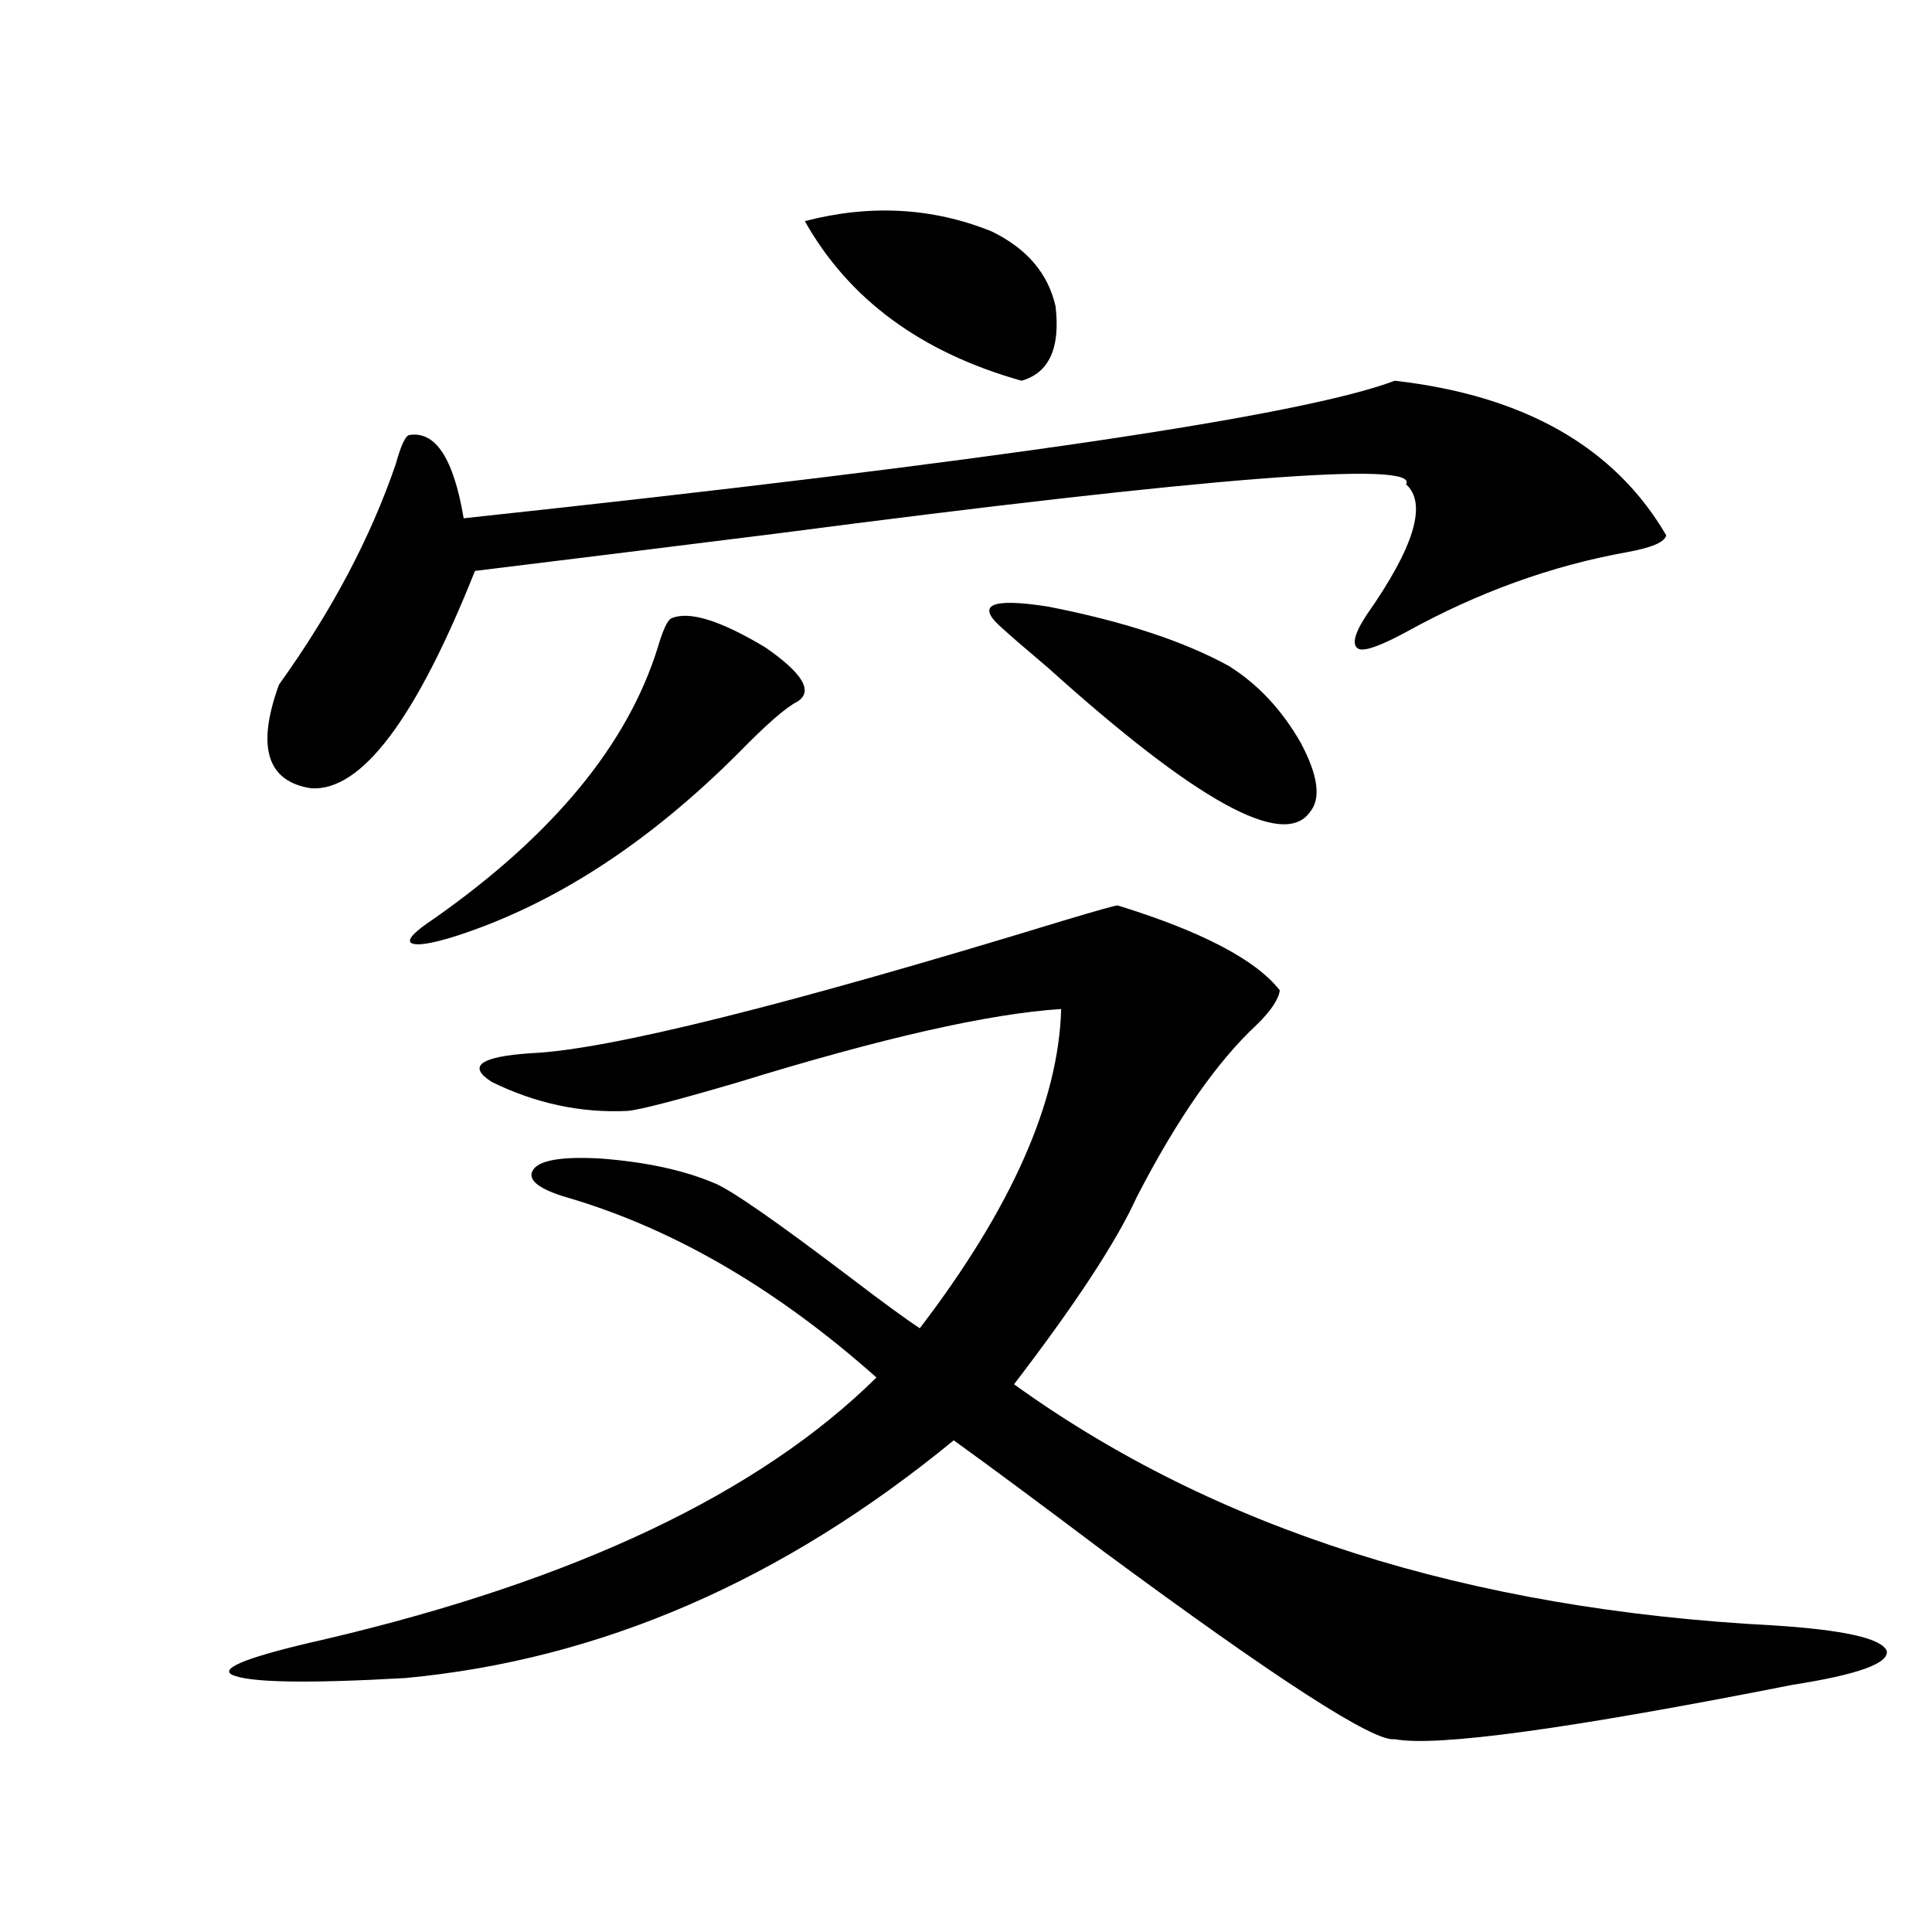 <?xml version="1.0" encoding="utf-8"?>
<!-- Generator: Adobe Illustrator 16.0.0, SVG Export Plug-In . SVG Version: 6.00 Build 0)  -->
<!DOCTYPE svg PUBLIC "-//W3C//DTD SVG 1.1//EN" "http://www.w3.org/Graphics/SVG/1.1/DTD/svg11.dtd">
<svg version="1.1" id="图层_1" xmlns="http://www.w3.org/2000/svg" xmlns:xlink="http://www.w3.org/1999/xlink" x="0px" y="0px"
	 width="1000px" height="1000px" viewBox="0 0 1000 1000" enable-background="new 0 0 1000 1000" xml:space="preserve">
<path d="M578.523,468.652c43.566,13.486,71.538,28.125,83.9,43.945c-0.656,4.697-4.558,10.547-11.707,17.578
	c-20.823,19.336-41.63,49.219-62.438,89.648c-10.411,22.852-31.554,55.083-63.413,96.68
	c104.052,75.01,235.116,116.593,393.161,124.805c36.417,2.335,55.928,6.729,58.535,13.184c1.295,6.441-14.969,12.305-48.779,17.578
	c-115.775,22.852-184.386,32.218-205.849,28.125c-10.411,1.758-60.822-30.762-151.216-97.559
	c-31.874-24.019-57.56-43.066-77.071-57.129c-88.458,72.661-183.09,113.668-283.896,123.047
	c-51.386,2.926-81.309,2.335-89.754-1.758c-6.509-3.516,9.756-9.668,48.779-18.457c129.417-30.459,224.385-75.586,284.871-135.352
	c-50.73-45.112-103.092-75.874-157.069-92.285c-14.969-4.092-22.118-8.486-21.463-13.184c1.296-6.44,13.003-9.077,35.121-7.91
	c24.054,1.758,44.221,6.152,60.486,13.184c9.1,4.106,32.194,20.215,69.267,48.34c16.905,12.896,28.932,21.685,36.097,26.367
	c47.469-62.1,71.858-117.183,73.169-165.234c-37.072,2.349-92.681,14.941-166.825,37.793c-31.874,9.38-51.066,14.365-57.56,14.941
	c-24.07,1.182-47.484-3.804-70.242-14.941c-13.018-8.198-6.189-13.184,20.487-14.941c39.664-1.758,131.369-24.609,275.115-68.555
	C567.792,471.289,577.212,468.652,578.523,468.652z M721.934,197.07c66.98,7.622,113.808,34.277,140.484,79.98
	c-0.656,3.516-7.485,6.455-20.487,8.789c-39.023,7.031-77.071,20.806-114.144,41.309c-13.018,7.031-21.143,9.971-24.39,8.789
	c-3.902-1.758-2.607-7.607,3.902-17.578c24.71-35.156,31.539-57.705,20.487-67.676c7.149-12.305-101.461-3.804-325.846,25.488
	c-65.7,8.213-117.726,14.653-156.094,19.336c-30.579,76.768-58.871,114.258-84.876,112.5c-22.774-3.516-28.292-21.382-16.585-53.613
	c27.316-38.081,47.468-76.162,60.486-114.258c2.591-9.365,4.878-14.351,6.829-14.941c13.658-2.334,23.079,12.017,28.292,43.066
	C513.159,238.97,673.795,215.239,721.934,197.07z M347.309,320.117c9.1-4.092,25.365,0.879,48.779,14.941
	c19.512,13.486,25.03,22.852,16.585,28.125c-5.854,2.939-15.945,11.729-30.243,26.367c-46.828,46.885-95.607,78.525-146.338,94.922
	c-13.018,4.106-20.823,5.273-23.414,3.516c-1.951-1.758,1.951-5.85,11.707-12.305c61.782-43.354,100.485-90.225,116.095-140.625
	C343.071,326.27,345.358,321.299,347.309,320.117z M416.576,114.453c33.81-8.789,66.004-7.031,96.583,5.273
	c18.201,8.789,29.268,21.685,33.17,38.672c2.592,21.685-3.262,34.58-17.561,38.672C476.727,182.432,439.334,154.883,416.576,114.453
	z M636.083,344.727c14.954,9.38,27.316,22.563,37.072,39.551c9.1,17.002,10.731,29.004,4.878,36.035
	c-13.658,19.336-58.87-5.562-135.606-74.707c-10.411-8.789-18.216-15.518-23.414-20.215c-14.314-12.305-6.509-16.108,23.414-11.426
	C581.45,321.587,612.668,331.846,636.083,344.727z"/>
</svg>

